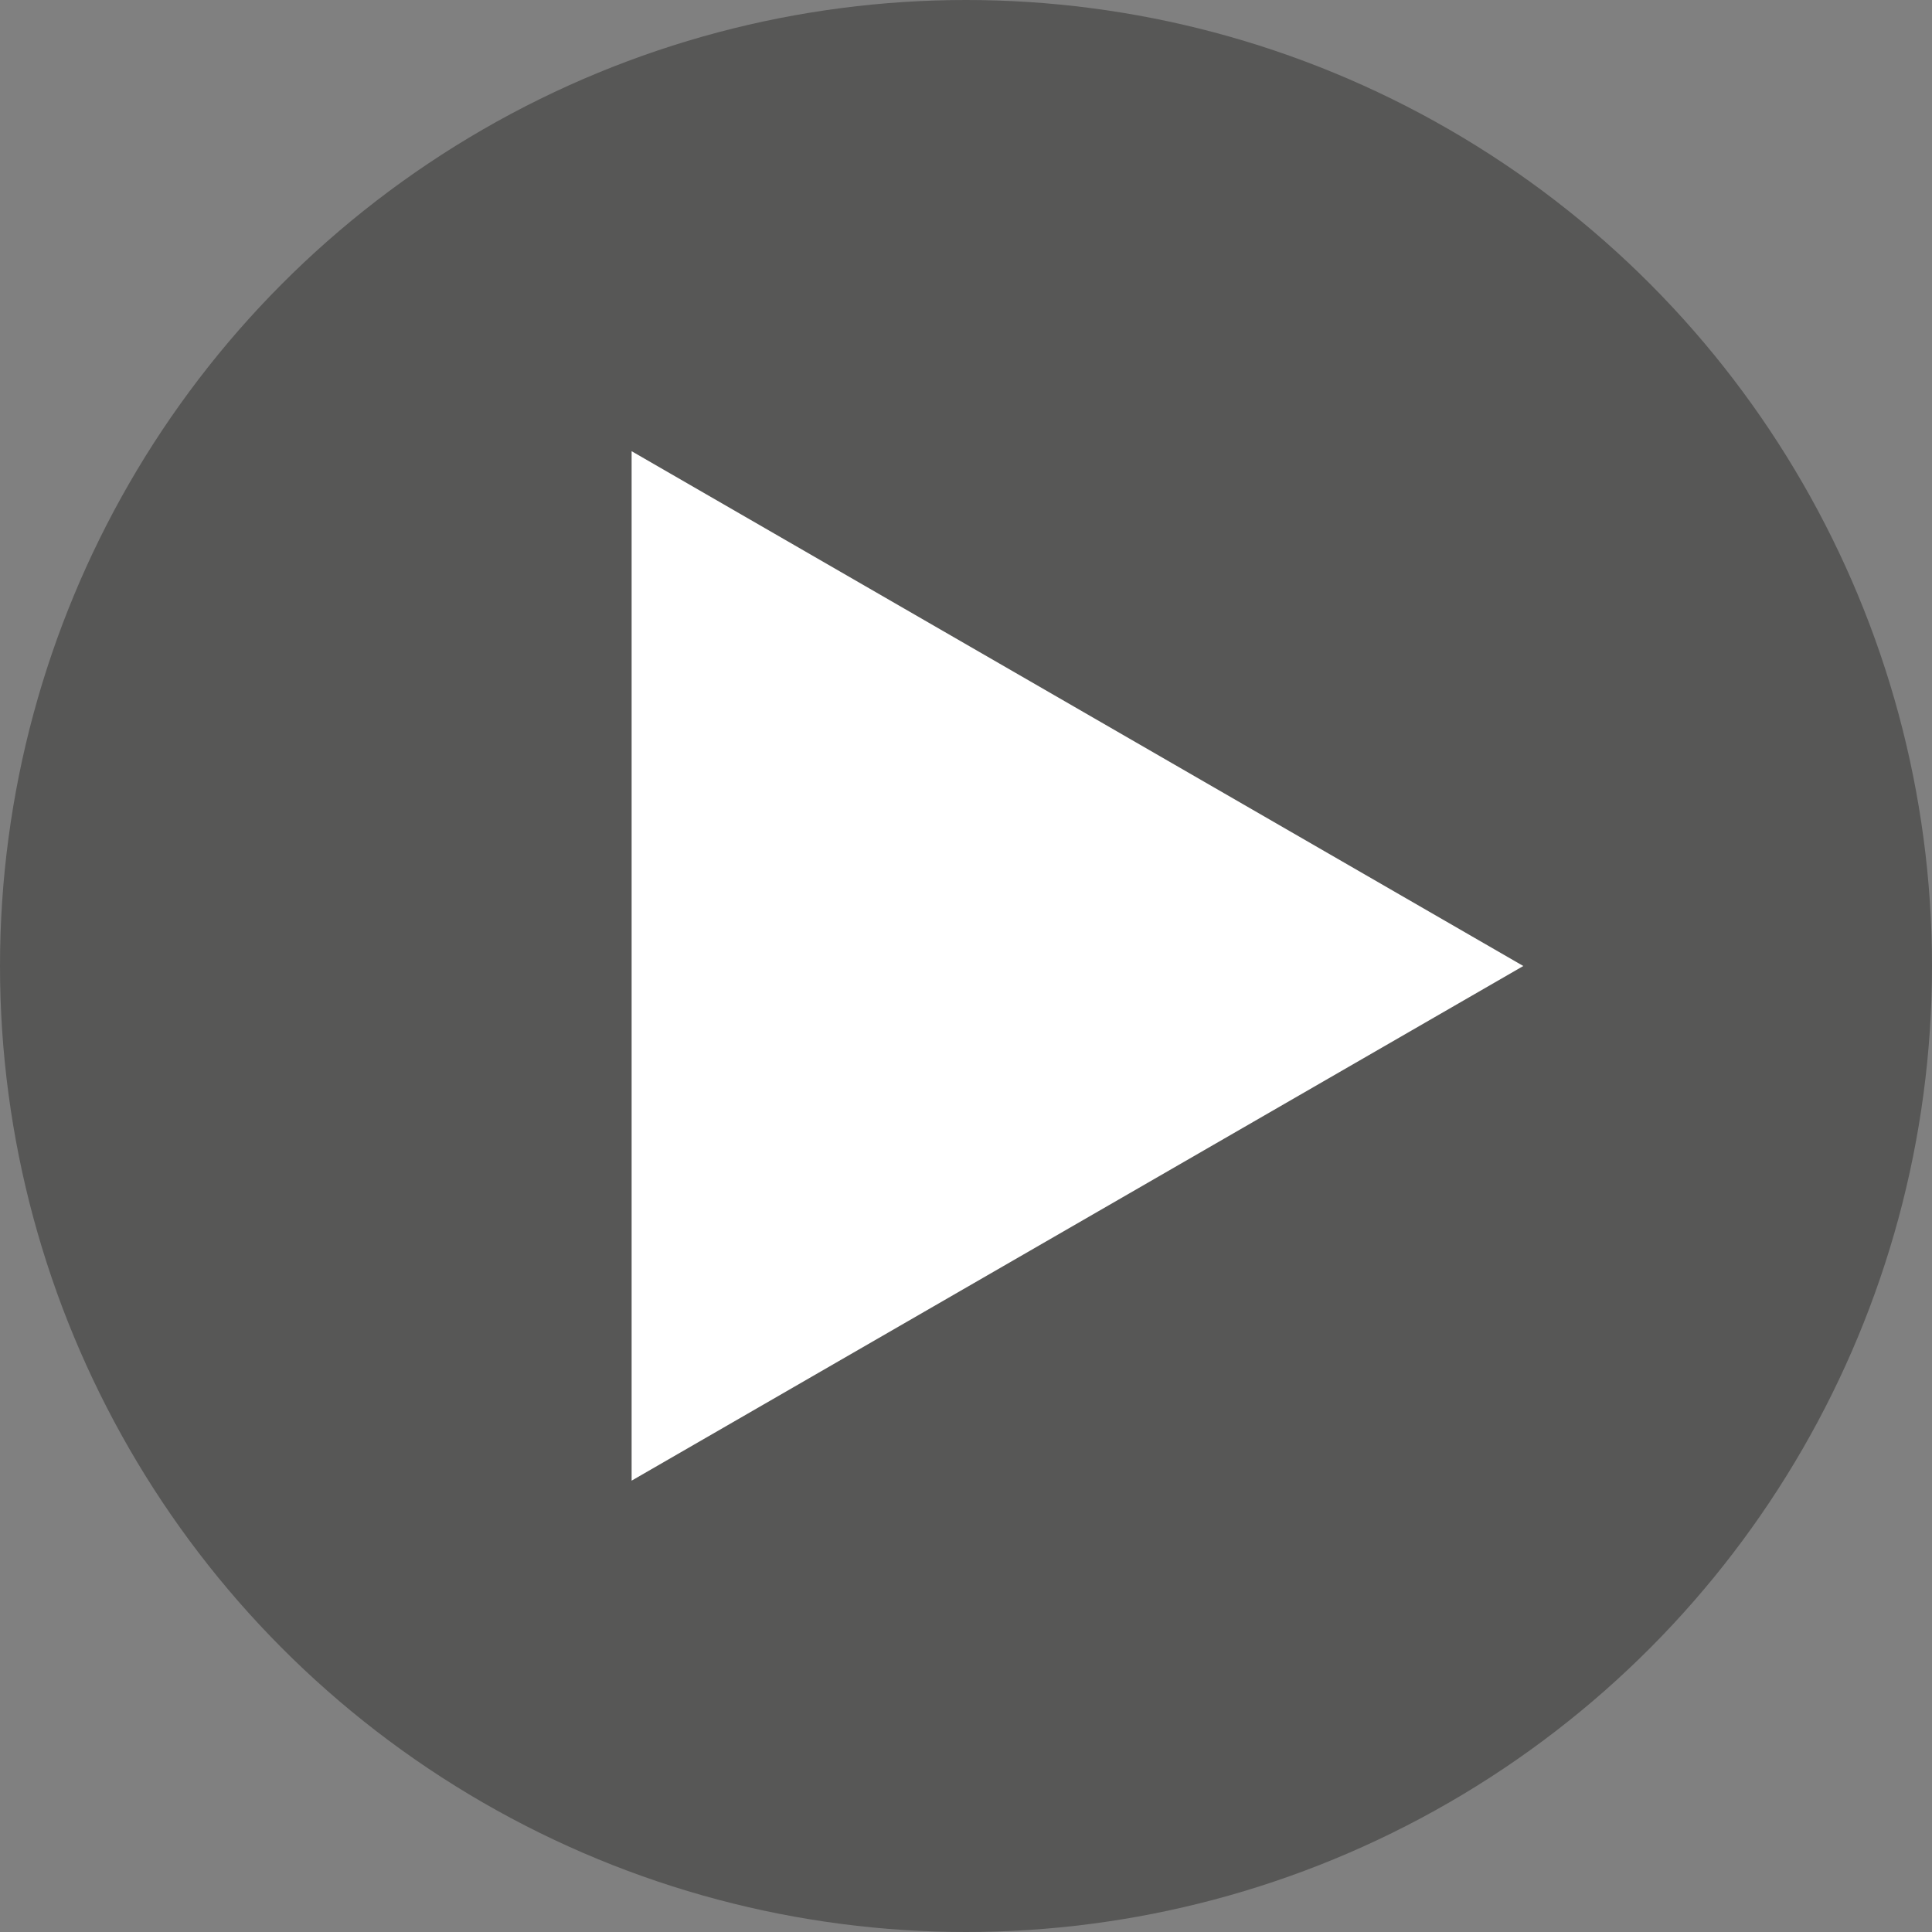 <?xml version="1.0" encoding="UTF-8" standalone="no"?>
<!DOCTYPE svg  PUBLIC '-//W3C//DTD SVG 1.1//EN'  'http://www.w3.org/Graphics/SVG/1.1/DTD/svg11.dtd'>
<svg xmlns="http://www.w3.org/2000/svg" xml:space="preserve" height="13px" width="13px" version="1.1" y="0px" x="0px" overflow="visible" xmlns:xlink="http://www.w3.org/1999/xlink" viewBox="0 0 13 13" enable-background="new 0 0 13 13">
<rect x="0" y="0" width="13" height="13" fill="#808080" stroke="none"/>
<circle cy="6.5" cx="6.5" r="6.5" fill="#575756"/>
<polygon points="4.25 3.036 10.25 6.5 4.25 9.963" fill="#fff"/>
</svg>
